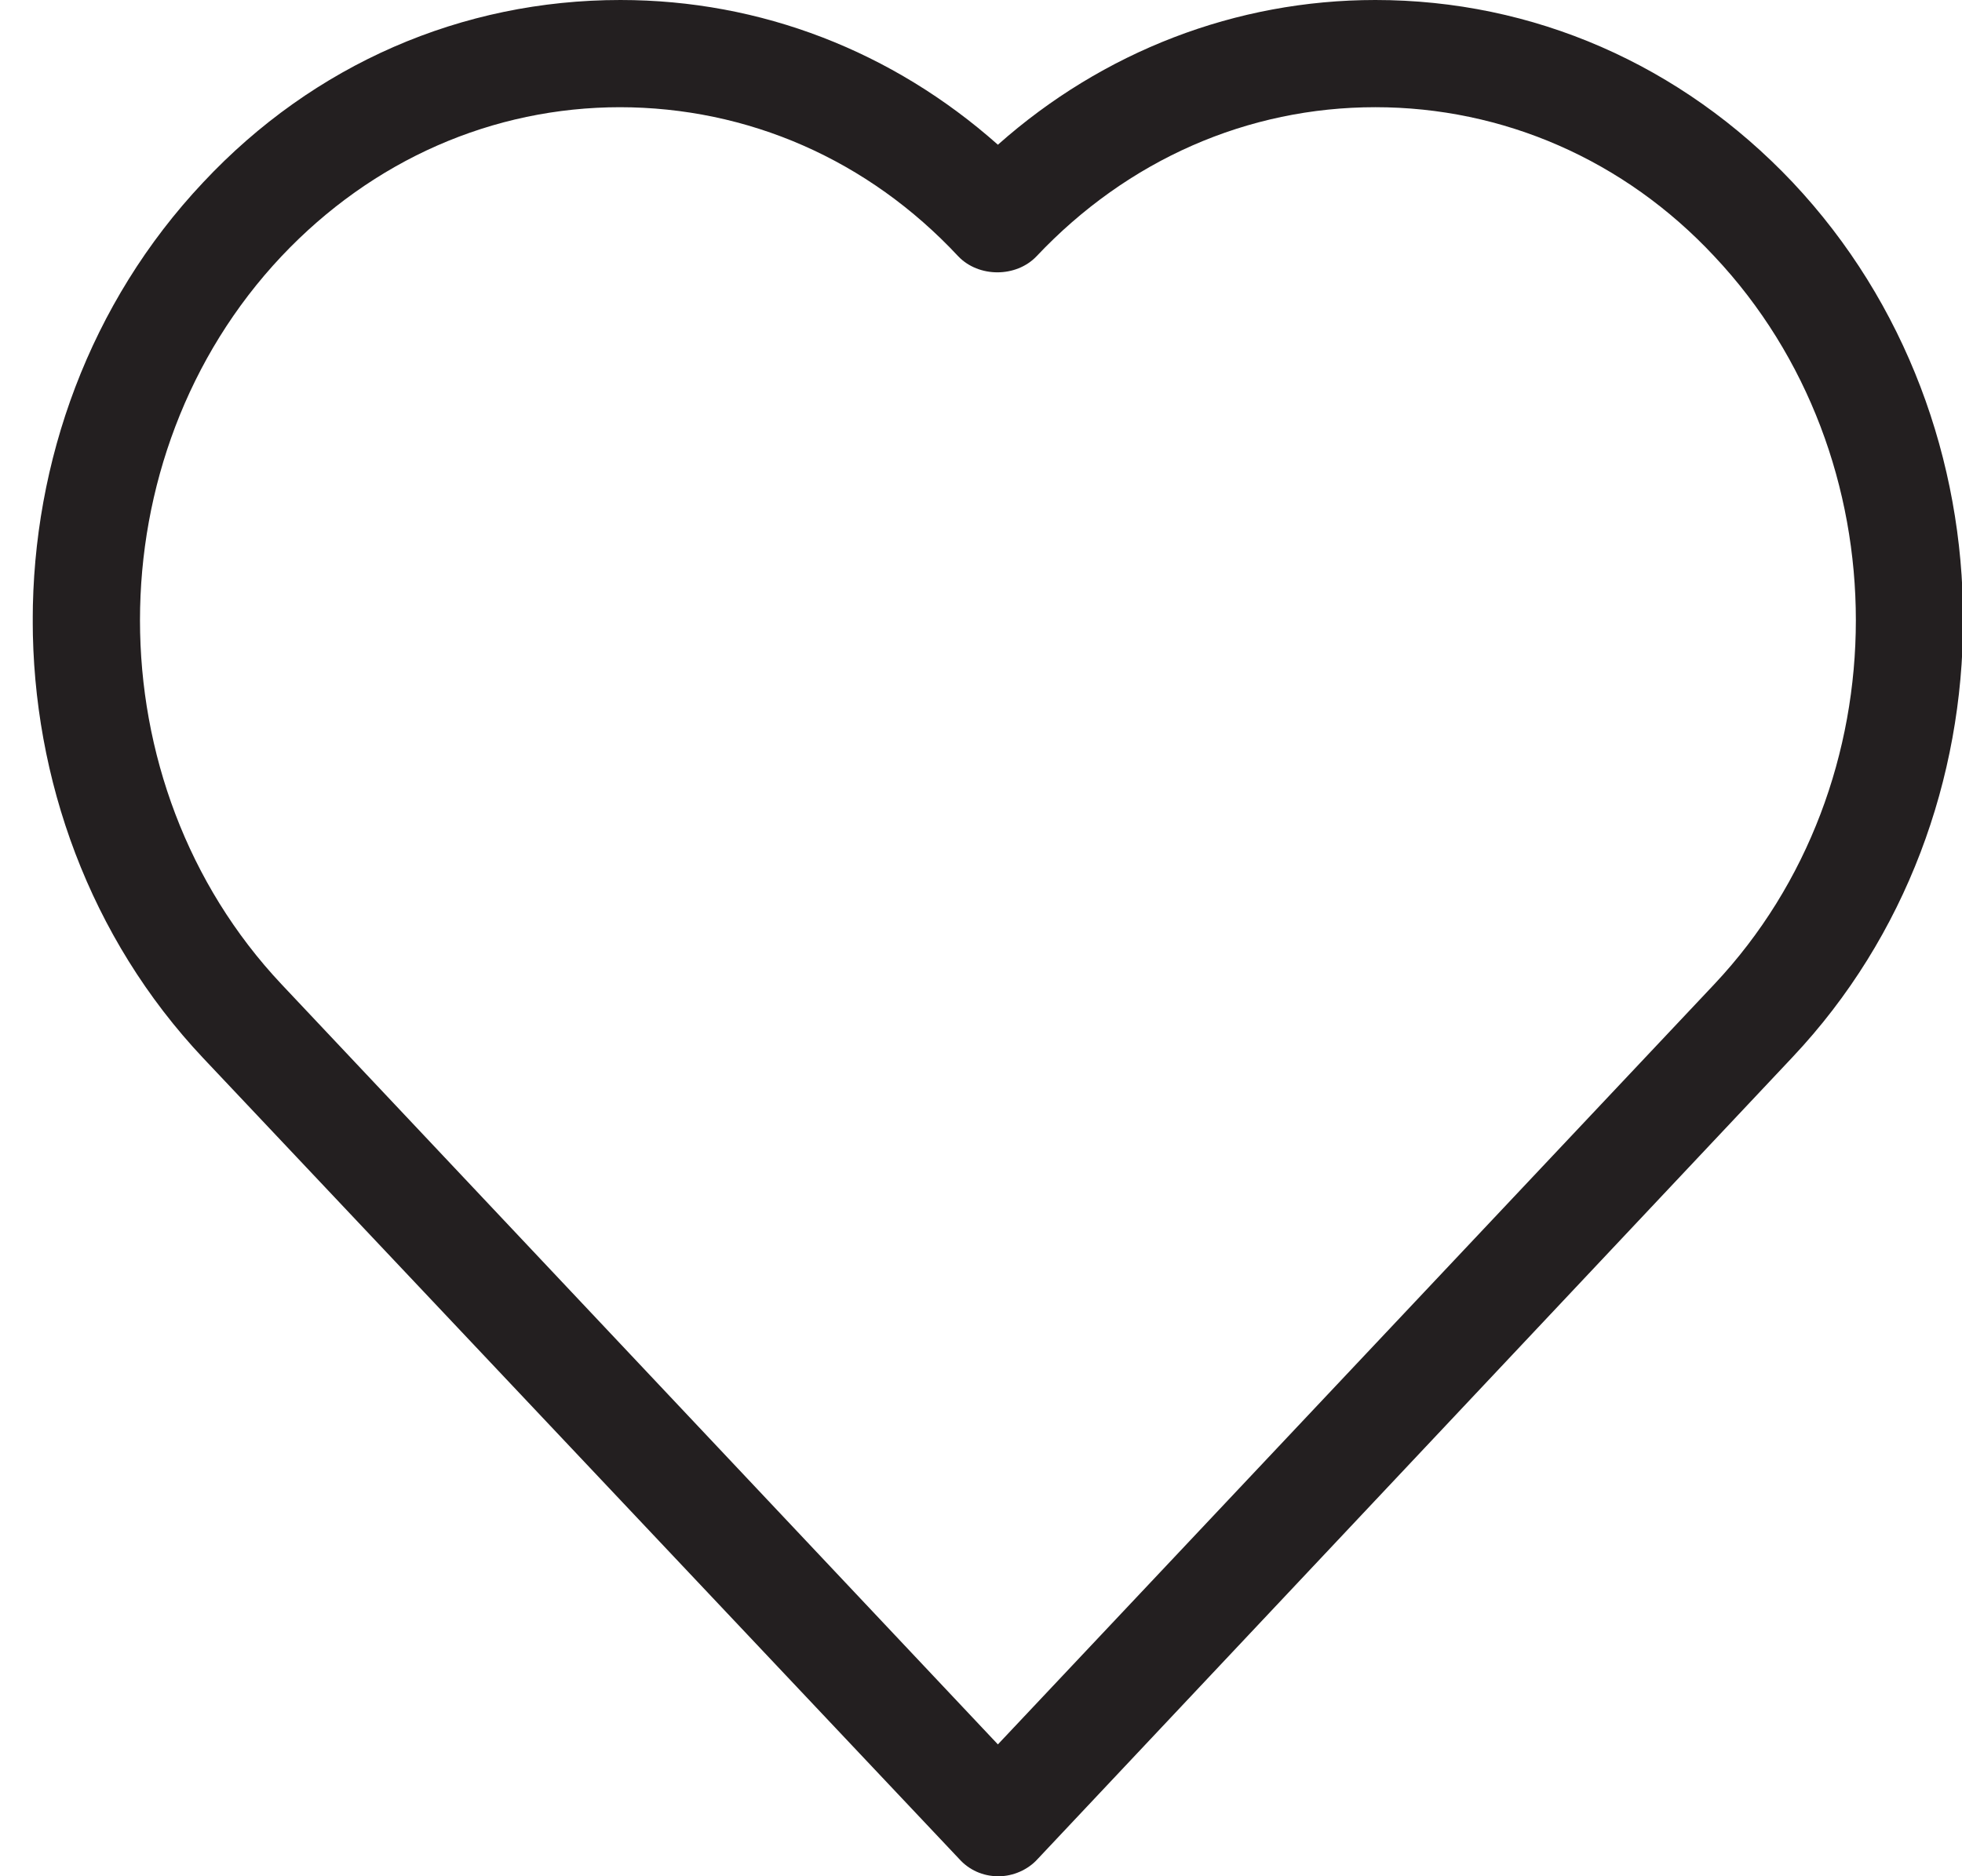 <svg width="23" height="22" viewBox="0 0 23 22" fill="none" xmlns="http://www.w3.org/2000/svg">
<g clip-path="url(#clip0_239_464)">
<path d="M11.698 22C11.522 22 11.359 21.925 11.246 21.799L2.383 12.408C-0.283 9.579 -0.283 4.966 2.383 2.137C3.678 0.754 5.412 0 7.273 0C8.92 0 10.466 0.603 11.698 1.697C12.93 0.603 14.489 0 16.123 0C17.971 0 19.706 0.754 21.014 2.137C23.679 4.966 23.679 9.567 21.014 12.395L12.163 21.799C12.05 21.925 11.874 22 11.711 22H11.698ZM7.273 1.257C5.777 1.257 4.369 1.873 3.3 3.005C1.088 5.355 1.088 9.19 3.3 11.541L11.698 20.454L20.096 11.541C22.309 9.19 22.309 5.355 20.096 3.005C19.04 1.873 17.619 1.257 16.123 1.257C14.627 1.257 13.219 1.873 12.151 3.005C11.912 3.256 11.472 3.256 11.233 3.005C10.177 1.873 8.769 1.257 7.26 1.257H7.273Z" fill="#231F20"/>
</g>
<defs>
<clipPath id="clip0_239_464">
<rect width="22.616" height="22" fill="white" transform="translate(0.384)"/>
</clipPath>
</defs>
</svg>
